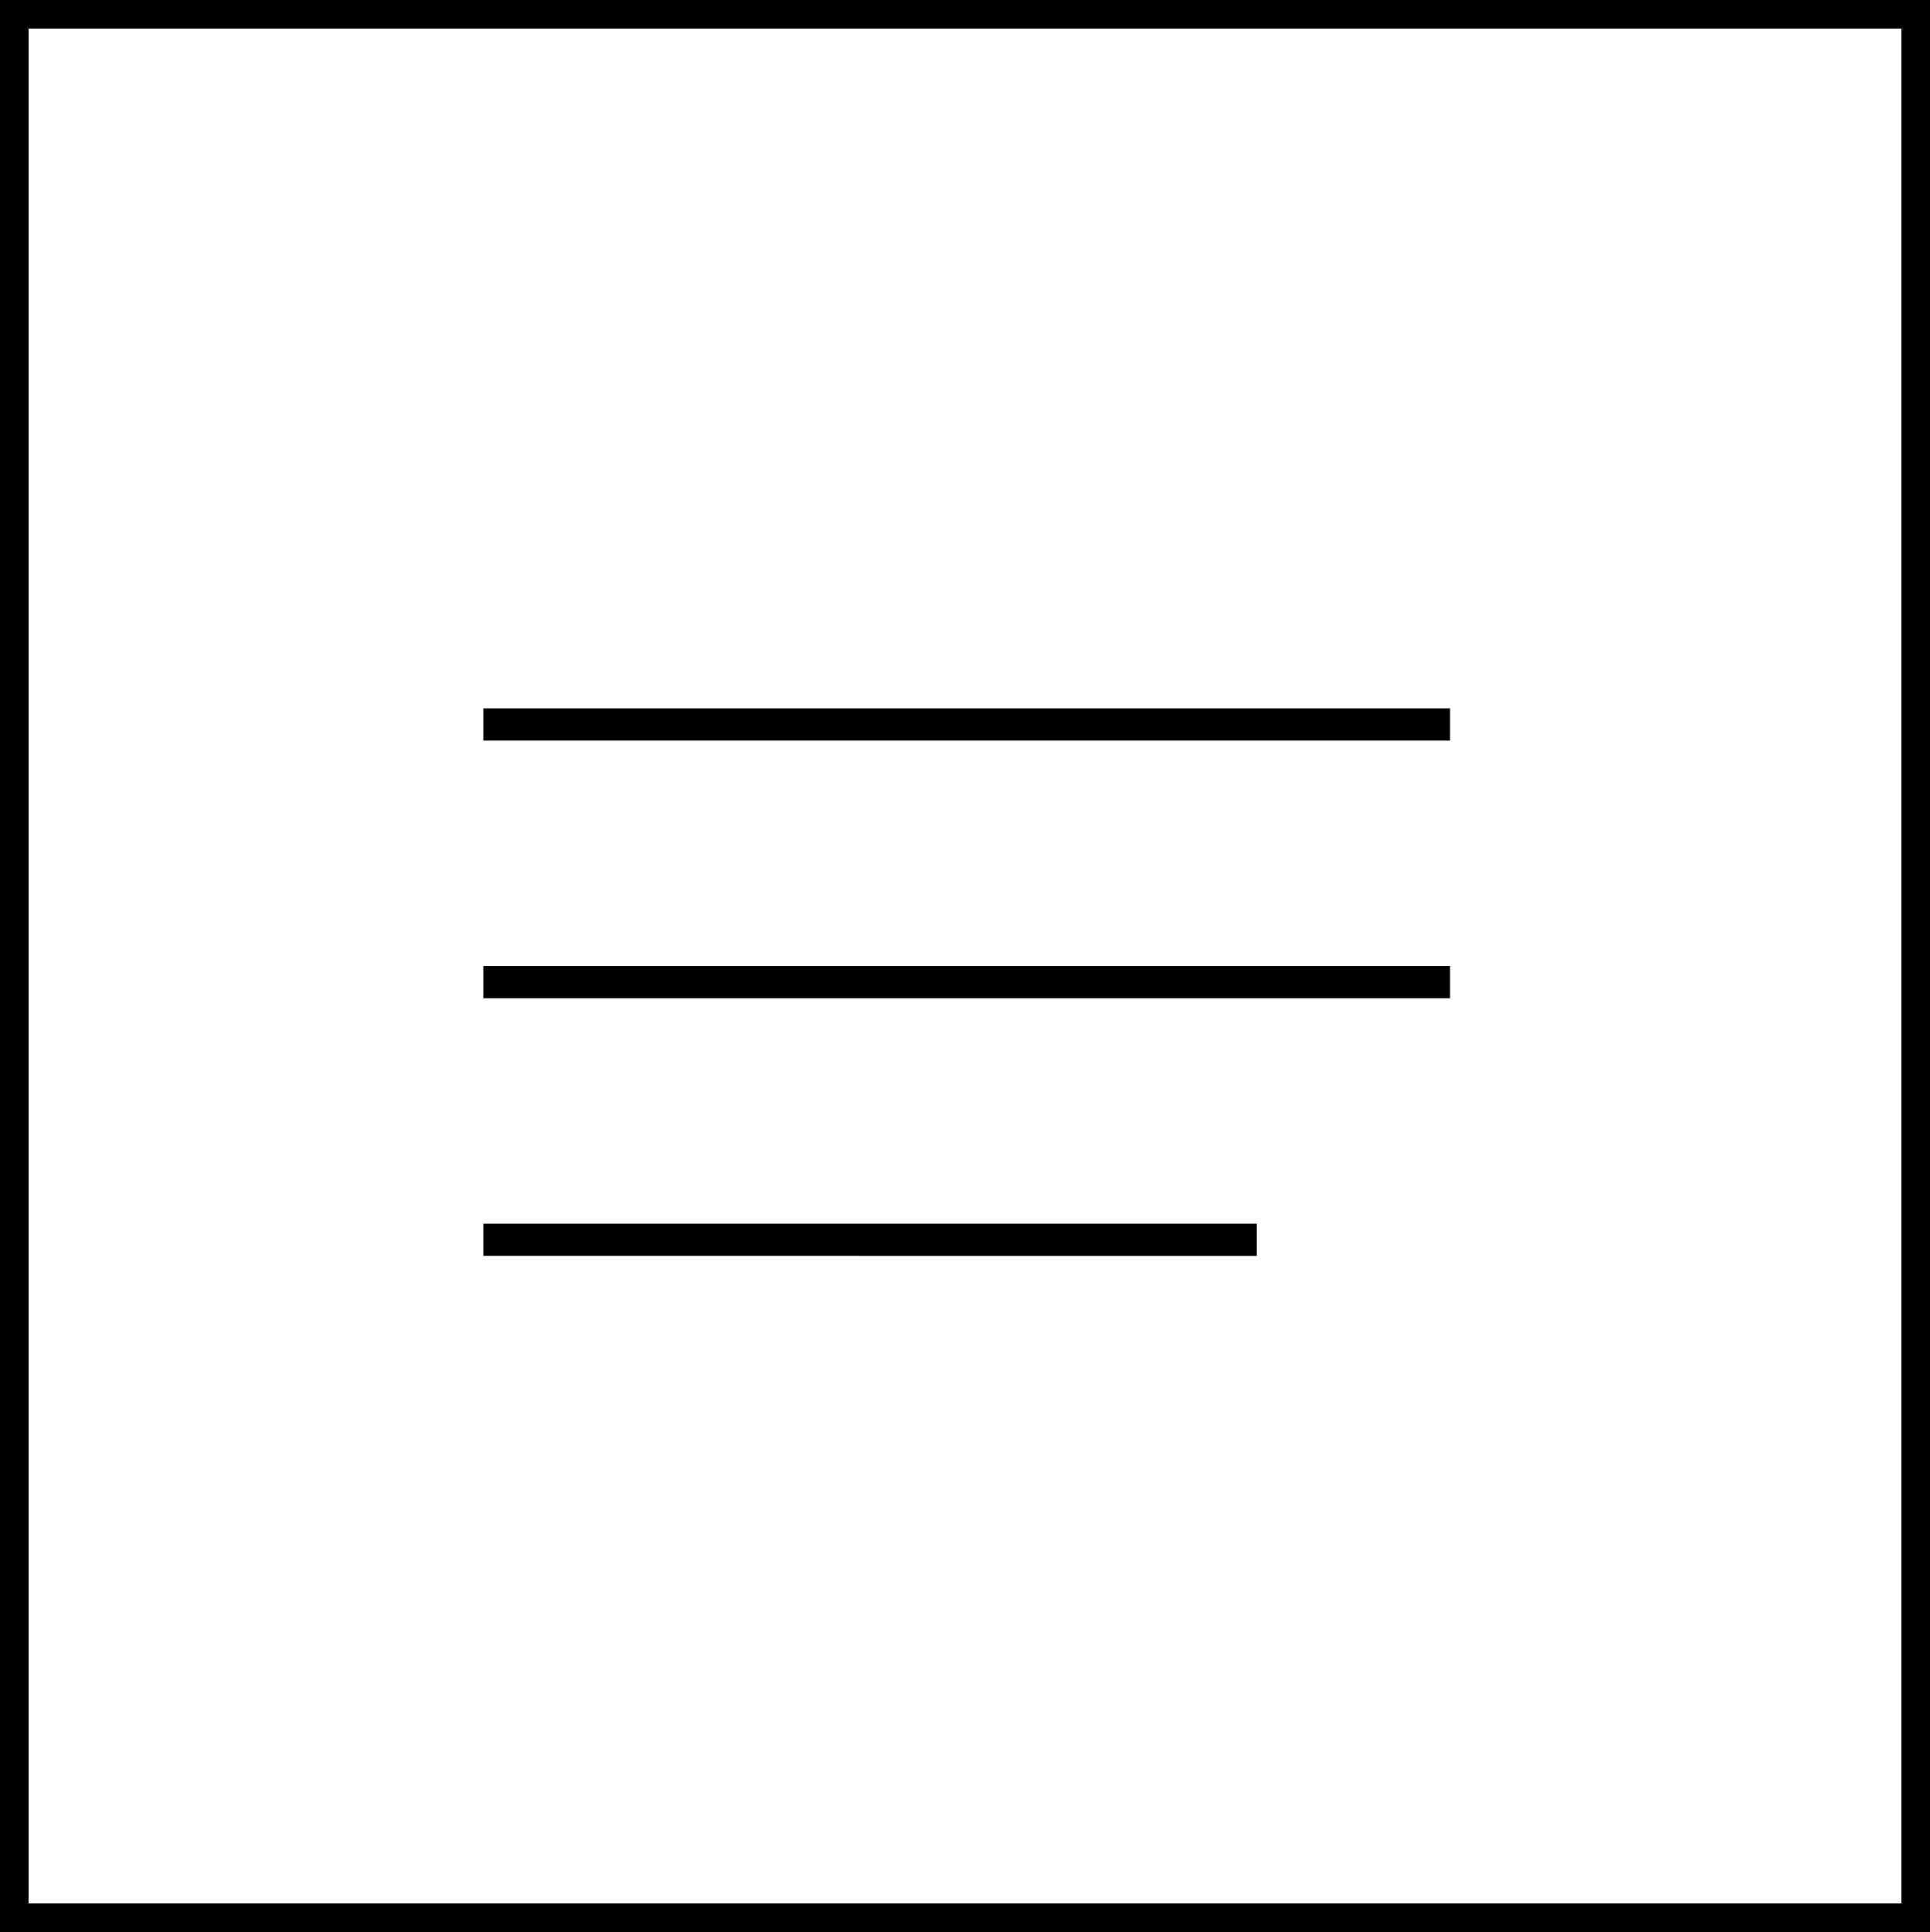 <svg id="Group_3113" data-name="Group 3113" xmlns="http://www.w3.org/2000/svg" width="67.444" height="67.5" viewBox="0 0 67.444 67.5">
  <g id="Rectangle_11" data-name="Rectangle 11" fill="none" stroke="#000" stroke-width="1">
    <rect width="67.444" height="67.5" stroke="none"/>
    <rect x="0.5" y="0.5" width="66.444" height="66.5" fill="none"/>
  </g>
  <path id="icon_menu" data-name="icon menu" d="M0,19.125V18H27.026v1.126Zm0-9V9H33.782v1.124Zm0-9V0H33.782V1.125Z" transform="translate(16.891 24.75)"/>
</svg>
